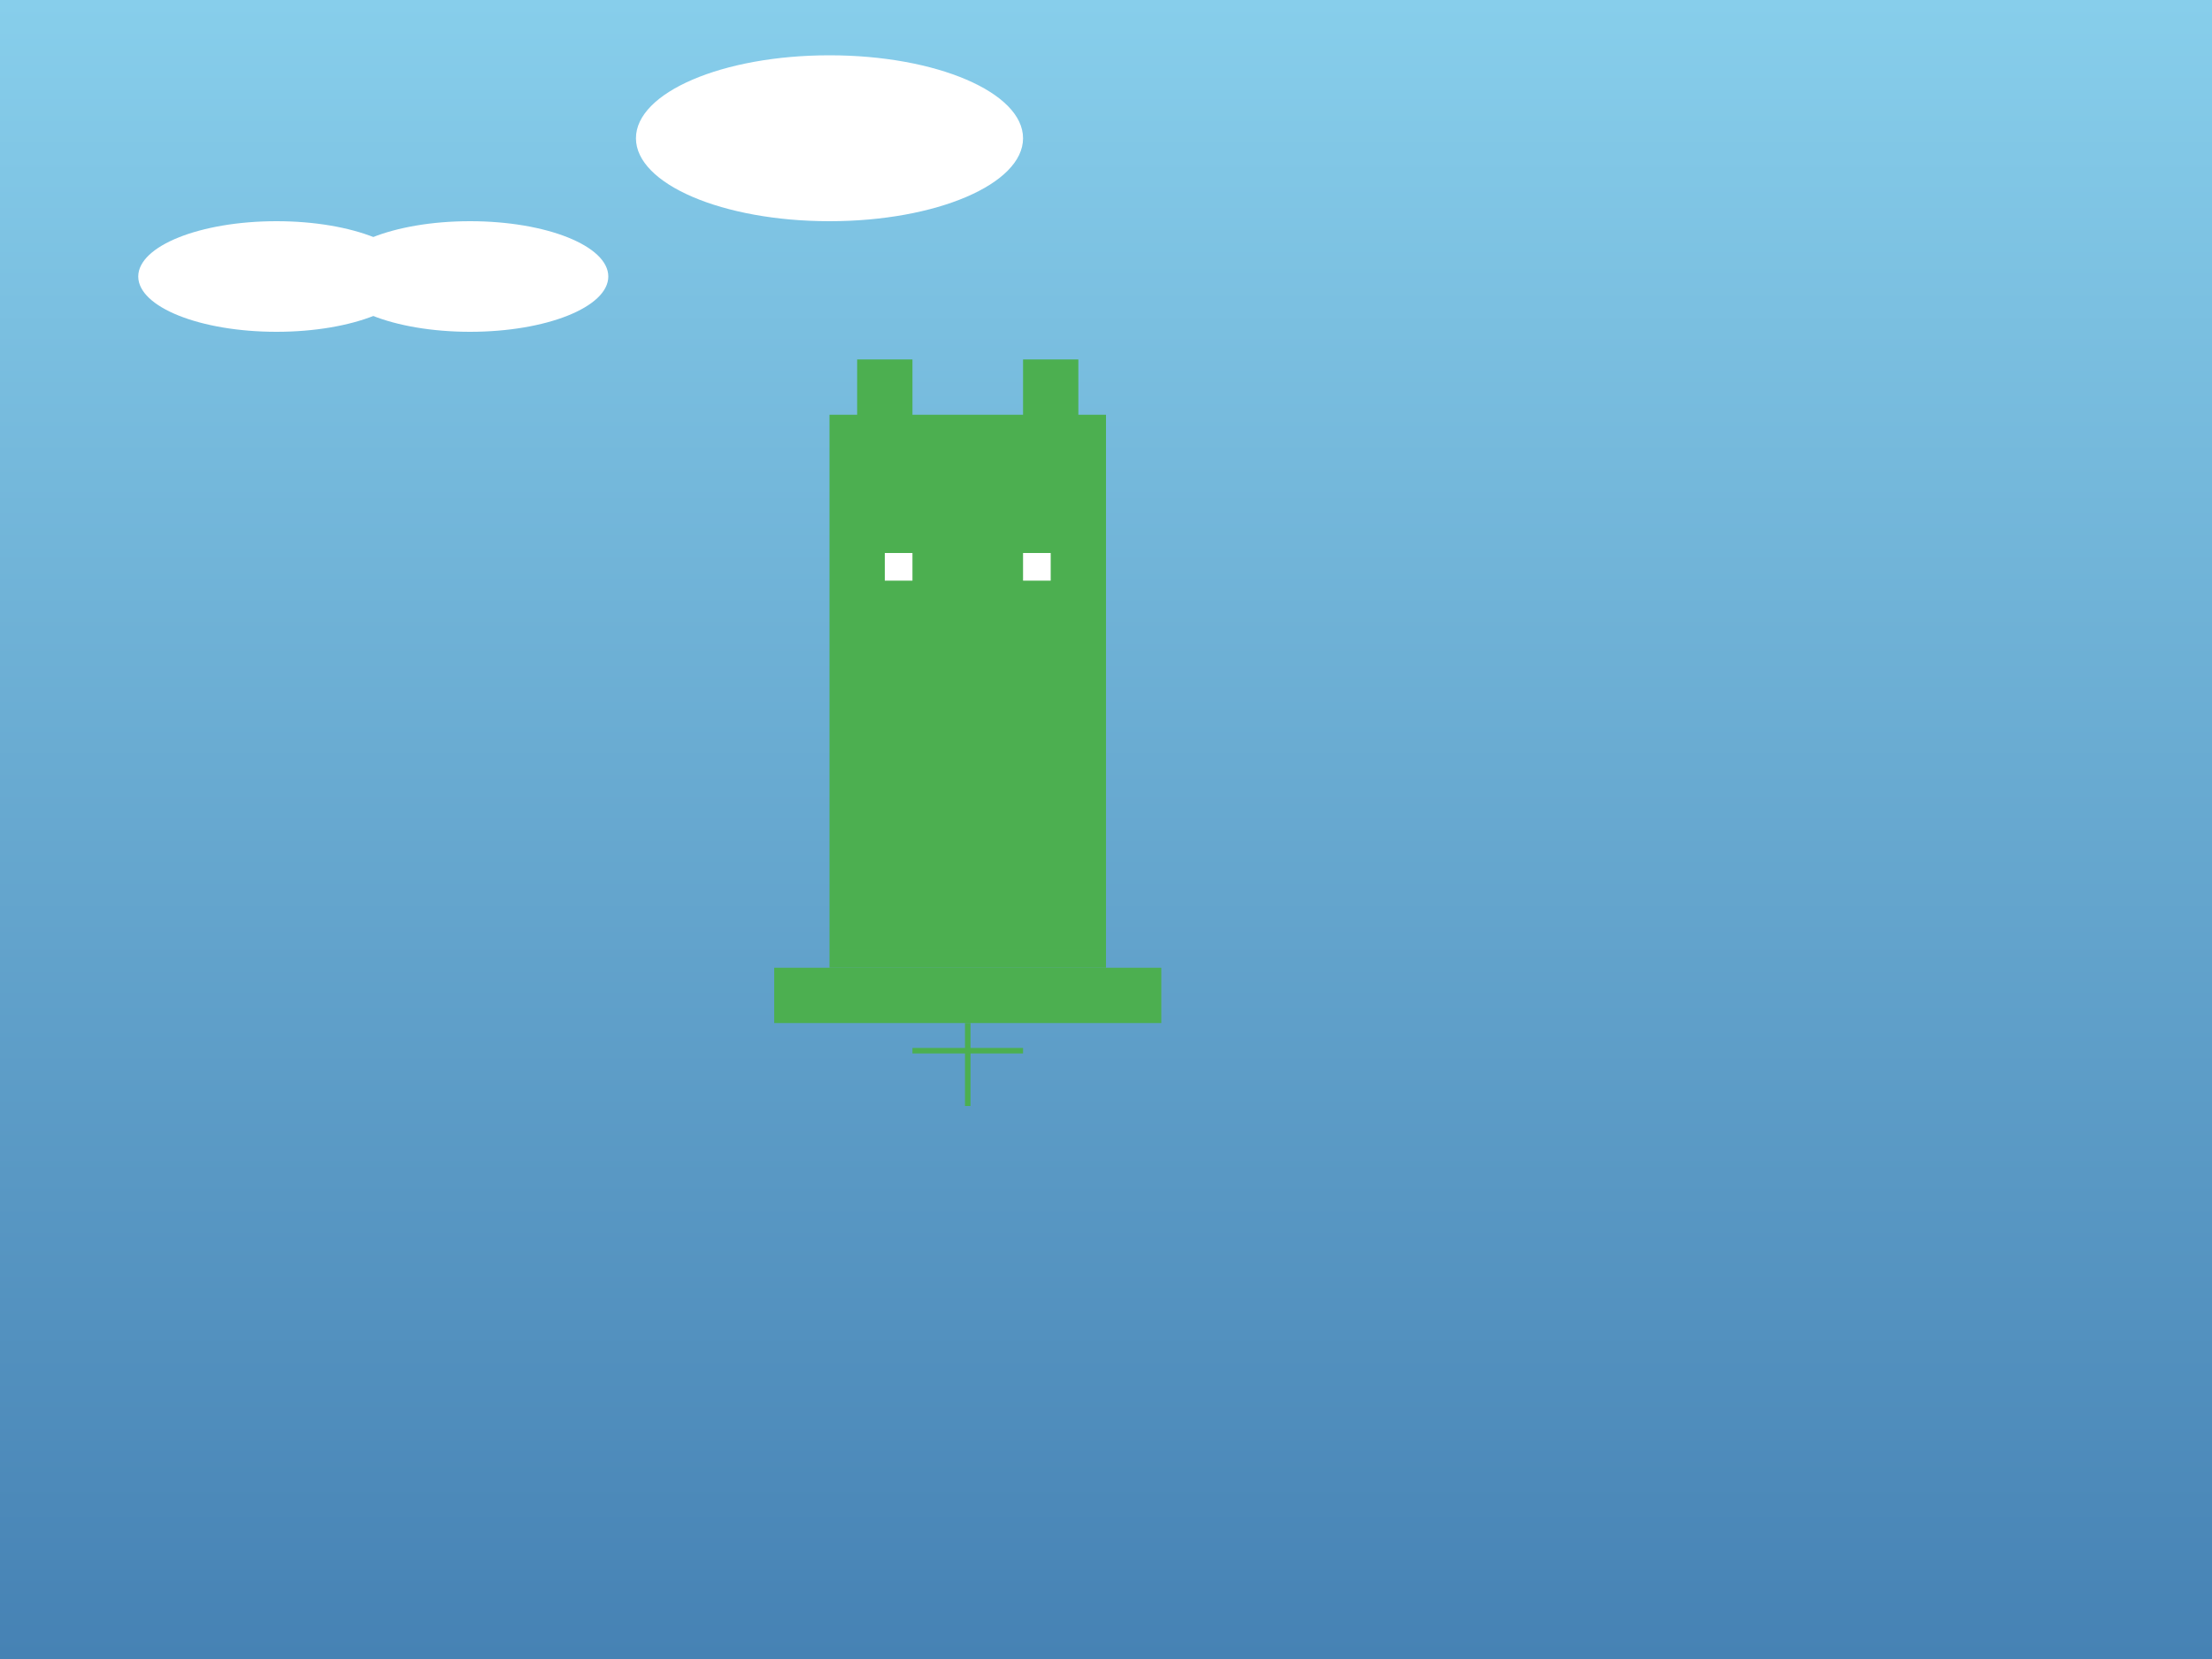 
<svg xmlns="http://www.w3.org/2000/svg" viewBox="0 0 800 600" width="800" height="600">
  <rect x="0" y="0" width="800" height="600" fill="#333333" stroke="none"/>
  <!-- Sky background with gradient -->
  <defs>
    <linearGradient id="skyGradient" x1="0%" y1="0%" x2="0%" y2="100%">
      <stop offset="0%" stop-color="#87CEEB" />
      <stop offset="100%" stop-color="#4682B4" />
    </linearGradient>
  </defs>
  <rect x="0" y="0" width="800" height="600" fill="url(#skyGradient)" />
  
  <!-- Clouds with animation -->
  <g transform="translate(100,100)">
    <ellipse cx="0" cy="0" rx="50" ry="20" fill="#FFFFFF" />
    <ellipse cx="70" cy="0" rx="50" ry="20" fill="#FFFFFF" />
    <animateTransform attributeName="transform" attributeType="XML" type="translate" from="100 100" to="150 120" dur="10s" repeatCount="indefinite" />
  </g>
  <g transform="translate(300,50)">
    <ellipse cx="0" cy="0" rx="70" ry="30" fill="#FFFFFF" />
    <animateTransform attributeName="transform" attributeType="XML" type="translate" from="300 50" to="350 70" dur="8s" repeatCount="indefinite" />
  </g>
  
  <!-- Castle with detailed structure -->
  <g transform="translate(350,300)">
    <!-- Main tower -->
    <rect x="-50" y="-150" width="100" height="200" fill="#4CAF50" />
    <!-- Turrets -->
    <g transform="translate(-40,-170)">
      <rect x="0" y="0" width="20" height="50" fill="#4CAF50" />
    </g>
    <g transform="translate(20,-170)">
      <rect x="0" y="0" width="20" height="50" fill="#4CAF50" />
    </g>
    <!-- Base -->
    <rect x="-70" y="50" width="140" height="20" fill="#4CAF50" />
    <!-- Windows and details -->
    <g transform="translate(-30, -100)">
      <rect x="0" y="0" width="10" height="10" fill="#FFFFFF" />
    </g>
    <g transform="translate(20, -100)">
      <rect x="0" y="0" width="10" height="10" fill="#FFFFFF" />
    </g>
  </g>
  
  <!-- Floating effect with lines and animation -->
  <g transform="translate(350,300)">
    <line x1="0" y1="70" x2="0" y2="100" stroke="#4CAF50" stroke-width="2" />
    <line x1="-20" y1="80" x2="20" y2="80" stroke="#4CAF50" stroke-width="2" />
    <animateTransform attributeName="transform" attributeType="XML" type="scale" from="1 1" to="1.1 1.1" dur="5s" repeatCount="indefinite" />
  </g>
</svg>
